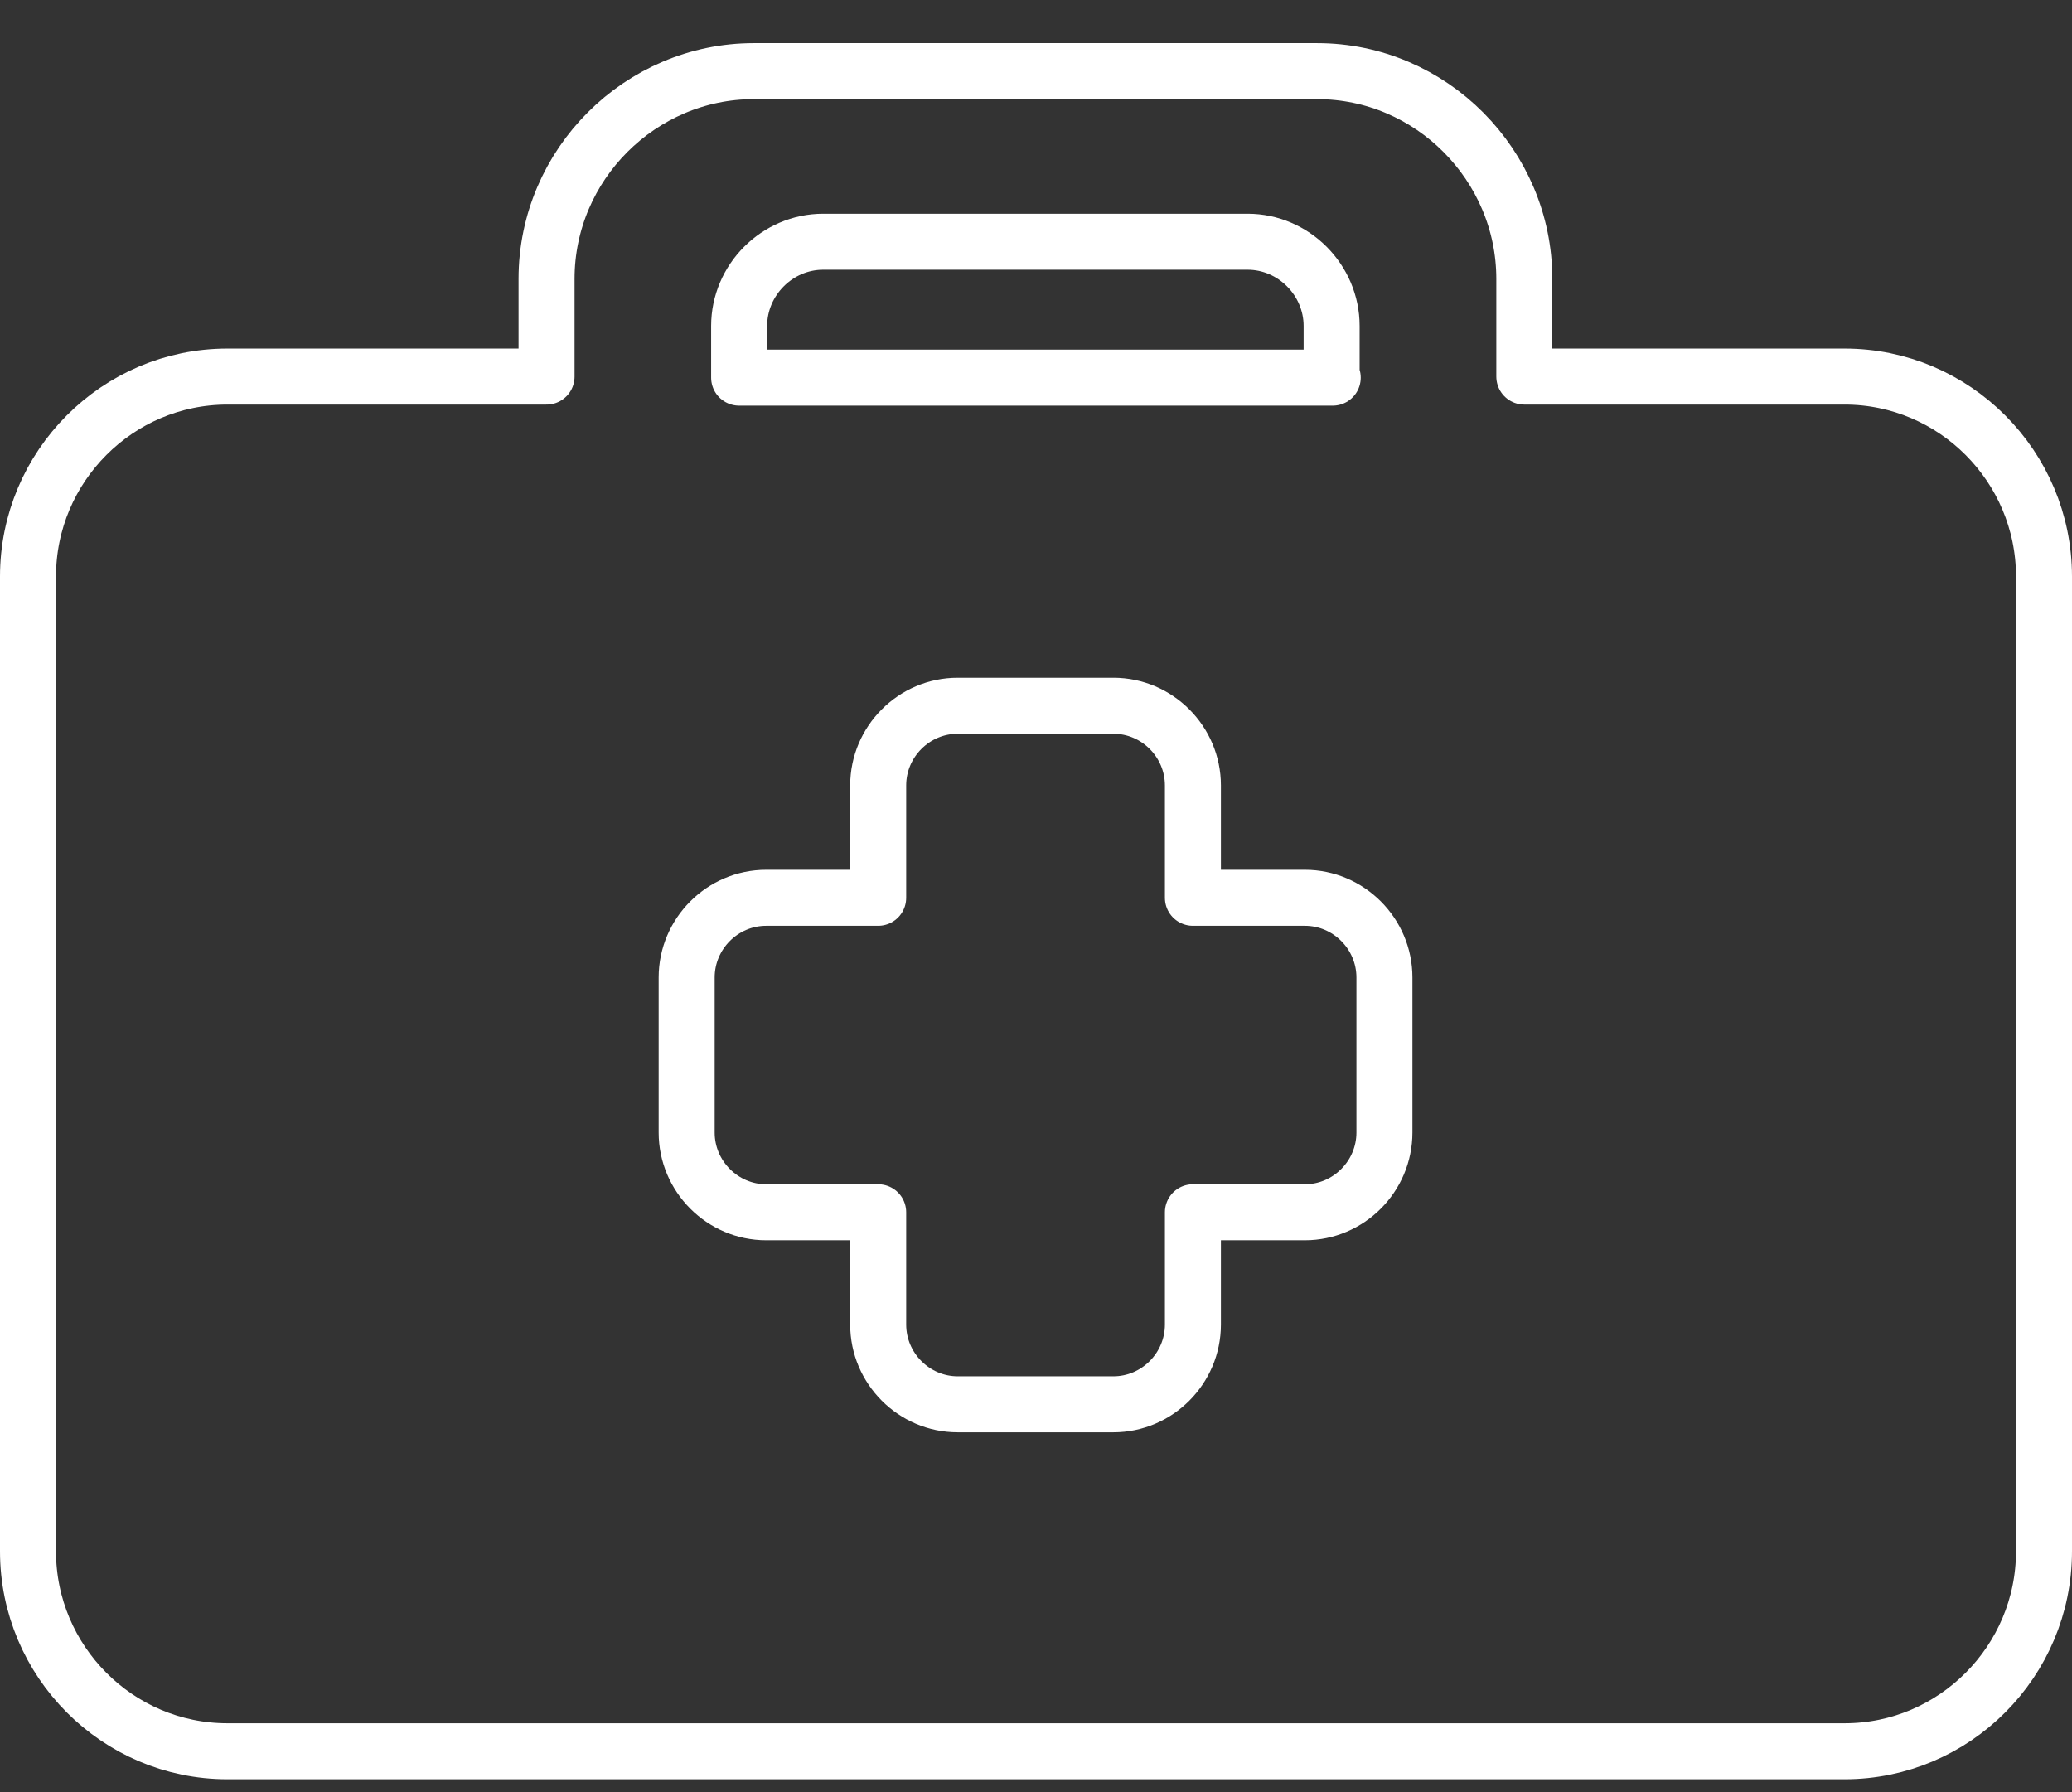 <?xml version="1.0" encoding="UTF-8"?>
<svg xmlns="http://www.w3.org/2000/svg" width="37" height="32" viewBox="0 0 37 32" fill="none">
  <rect x="0" y="0" width="37" height="32" fill="#333333" stroke="none"/>
  <path d="M27.24 6.724H32.94C34.9 6.724 36.5 8.328 36.5 10.294V27.7C36.5 29.665 34.9 31.27 32.94 31.27H4.06C2.1 31.27 0.5 29.665 0.5 27.7V10.294C0.5 8.328 2.1 6.724 4.06 6.724H9.76V4.979C9.76 2.934 11.44 1.27 13.46 1.27H23.52C25.56 1.27 27.22 2.954 27.22 4.979V6.724H27.24Z" stroke="white" stroke-miterlimit="10" stroke-linecap="round" stroke-linejoin="round"></path>
  <path d="M23.799 6.743H13.199V5.82C13.199 4.998 13.879 4.316 14.699 4.316H22.279C23.099 4.316 23.779 4.998 23.779 5.82V6.743H23.799Z" stroke="white" stroke-miterlimit="10" stroke-linecap="round" stroke-linejoin="round"></path>
  <path d="M21.302 21.646V23.651C21.302 24.433 20.662 25.075 19.882 25.075H17.102C16.322 25.075 15.682 24.433 15.682 23.651V21.646H13.682C12.902 21.646 12.262 21.004 12.262 20.222V17.454C12.262 16.672 12.902 16.031 13.682 16.031H15.682V14.025C15.682 13.243 16.322 12.602 17.102 12.602H19.882C20.662 12.602 21.302 13.243 21.302 14.025V16.031H23.302C24.082 16.031 24.722 16.672 24.722 17.454V20.222C24.722 21.004 24.082 21.646 23.302 21.646H21.302Z" stroke="white" stroke-miterlimit="10" stroke-linecap="round" stroke-linejoin="round"></path>
</svg>
